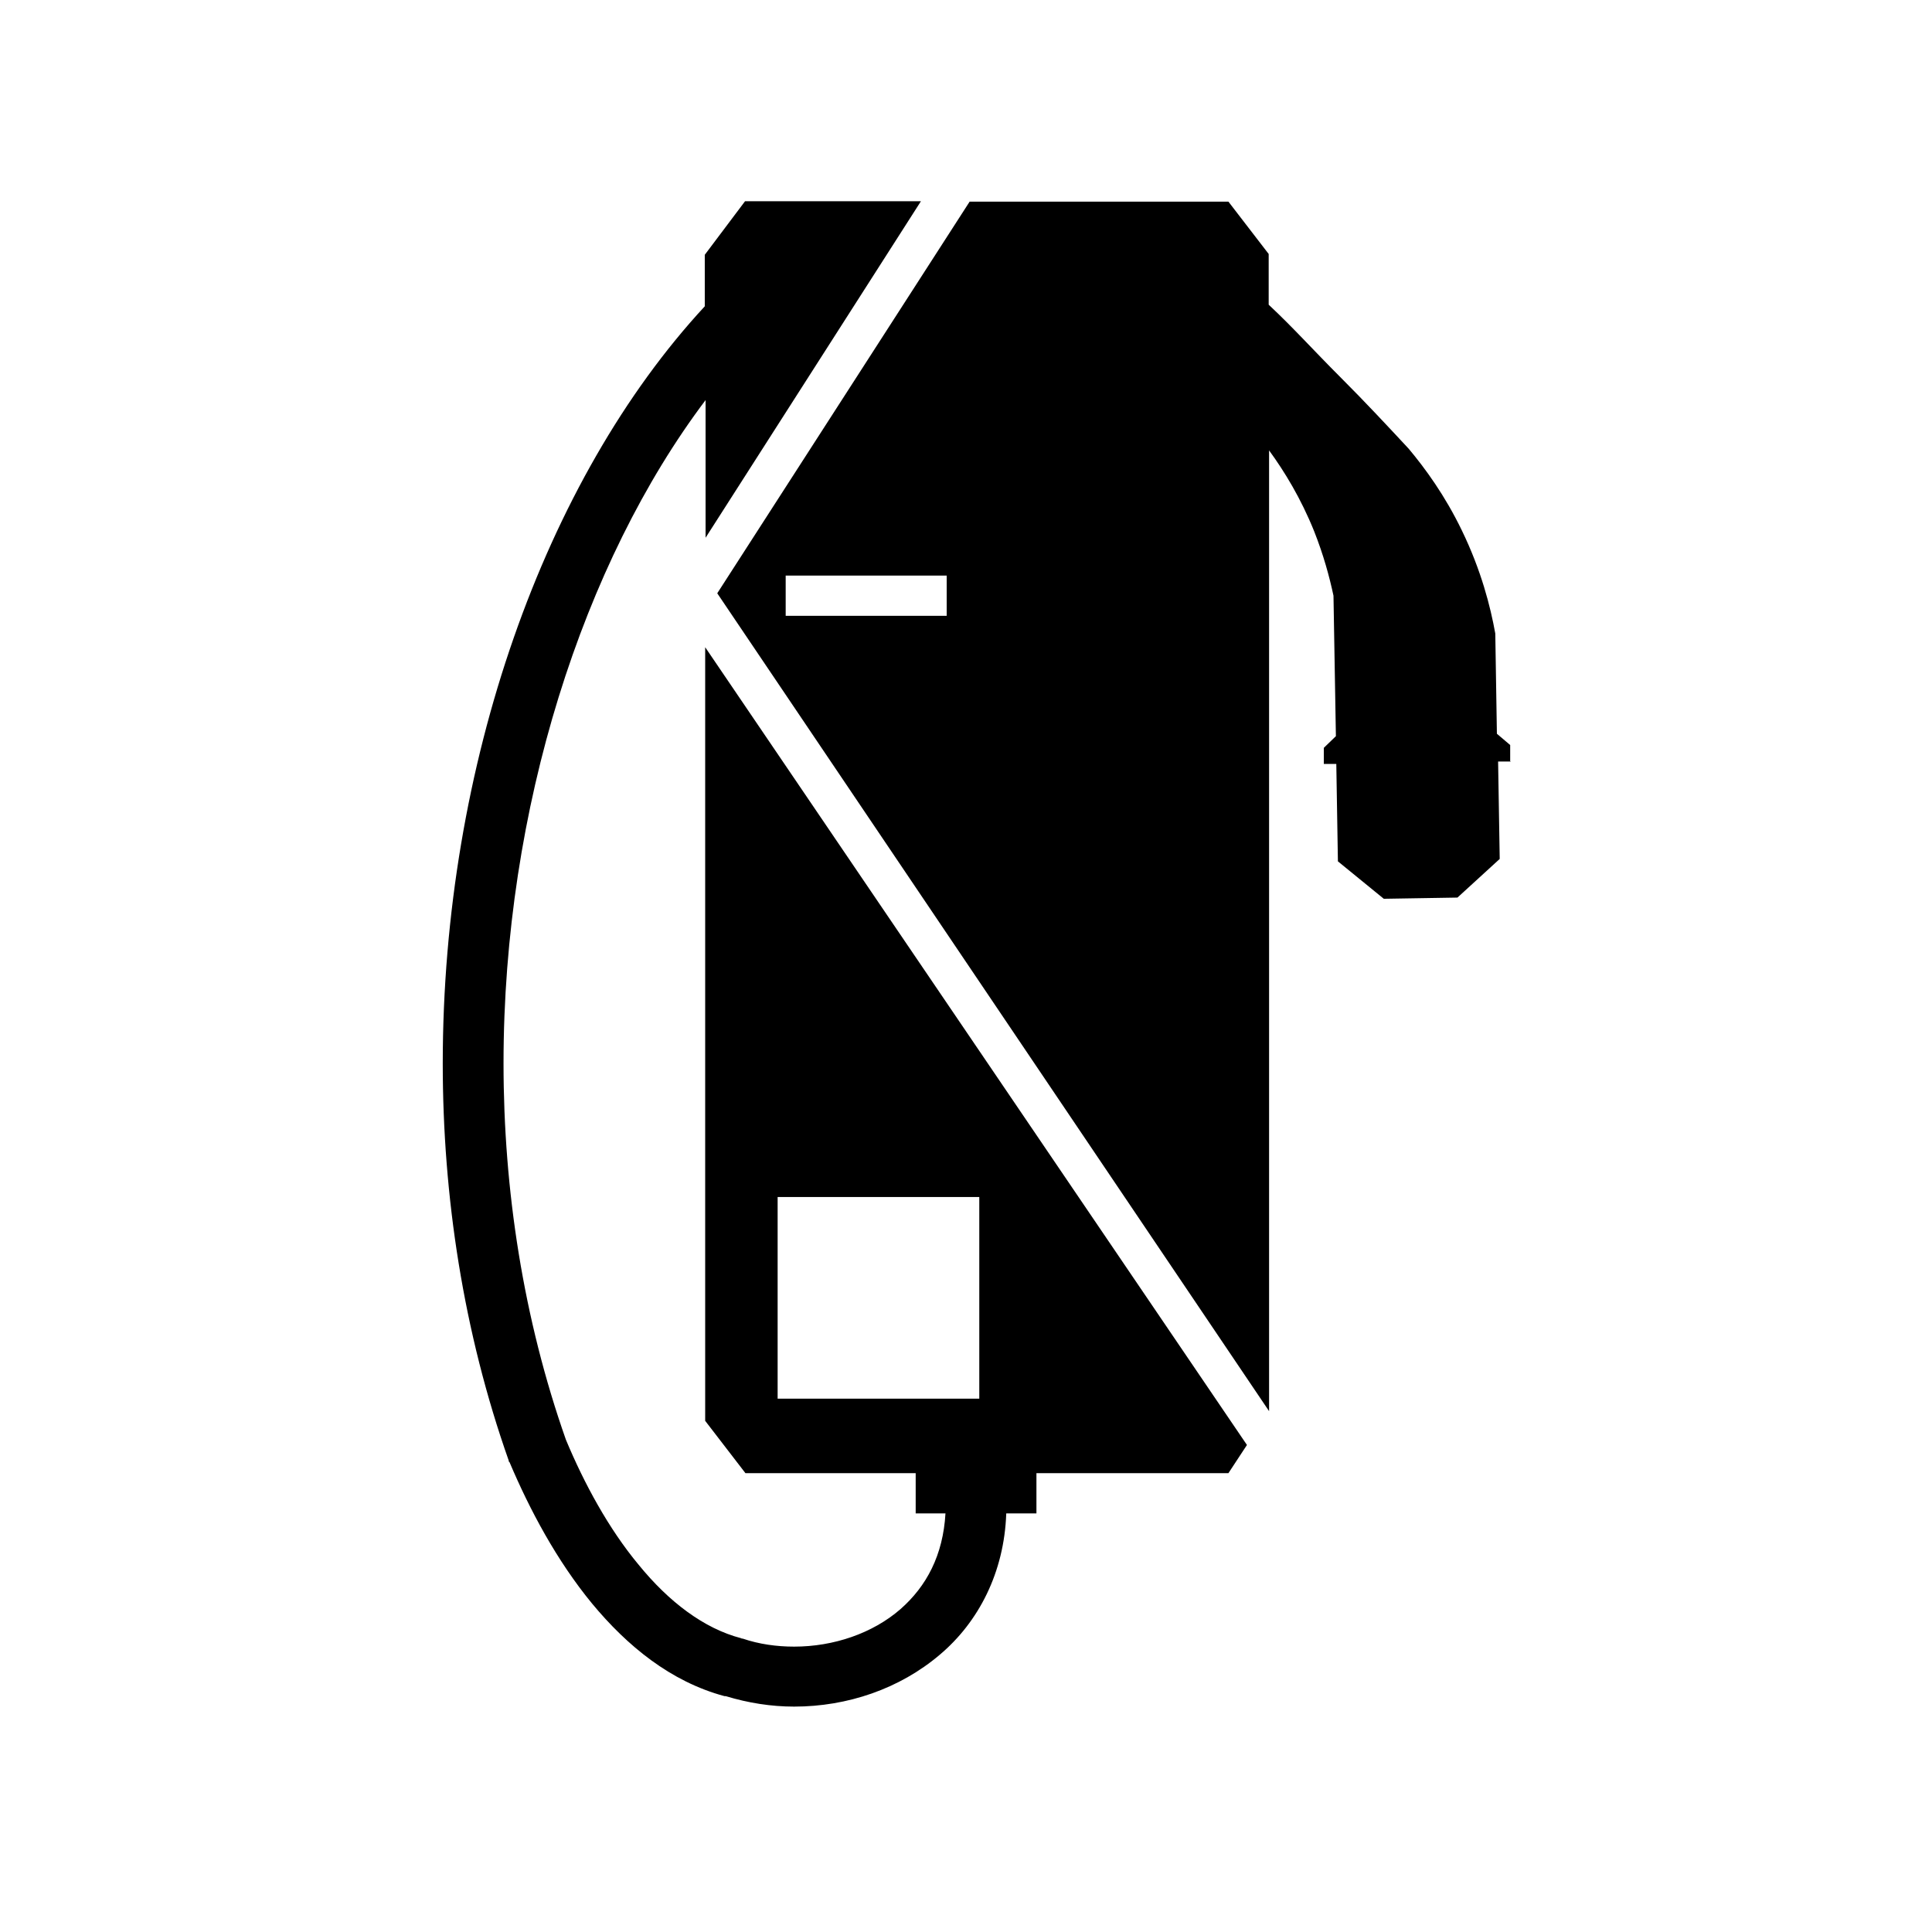 <svg width="48" height="48" viewBox="0 0 48 48" fill="none" xmlns="http://www.w3.org/2000/svg">
<path d="M37.52 18.91V18.51L37.19 18.23C37.18 17.4 37.16 16.57 37.15 15.74C37.03 15.07 36.8 14.17 36.32 13.18C35.9 12.31 35.41 11.64 35 11.15C34.47 10.58 33.92 9.99 33.33 9.4C32.59 8.66 32.15 8.16 31.52 7.57V6.31L30.52 5.01H24.09L17.82 14.74L31.53 35.06V11.19C31.91 11.71 32.32 12.38 32.65 13.2C32.88 13.78 33.03 14.33 33.13 14.8L33.19 18.29L32.89 18.58V18.98H33.2L33.24 21.4L34.38 22.33L36.21 22.3L37.26 21.34C37.25 20.53 37.23 19.73 37.22 18.92H37.54L37.52 18.91ZM23.52 15.3H19.52V14.3H23.52V15.3Z" fill="currentColor"/>
<path d="M17.52 35.3L18.52 36.6H22.75V37.6H23.49C23.43 38.64 23.02 39.41 22.37 39.98C21.68 40.58 20.71 40.91 19.73 40.91C19.3 40.91 18.86 40.85 18.45 40.71H18.43L18.41 40.7C17.49 40.46 16.62 39.8 15.87 38.88C15.12 37.98 14.51 36.85 14.06 35.77C13 32.76 12.51 29.56 12.51 26.42C12.51 20.09 14.49 13.97 17.53 9.94V13.36L22.88 5H18.51L17.51 6.33V7.61C13.53 11.91 11 19.01 11 26.42C11 29.72 11.51 33.09 12.64 36.29V36.31L12.66 36.33C13.16 37.51 13.83 38.77 14.71 39.84C15.58 40.89 16.66 41.78 18 42.14C18 42.14 18.01 42.14 18.02 42.14C18.02 42.14 18.02 42.14 18.03 42.14C18.59 42.31 19.16 42.4 19.73 42.4C21.05 42.4 22.35 41.96 23.35 41.11C24.31 40.3 24.95 39.07 25 37.6H25.75V36.6H30.52L30.98 35.9L17.52 16.08V35.3ZM19.32 29.74H24.33V34.75H19.32V29.74Z" fill="currentColor"/>
</svg>

